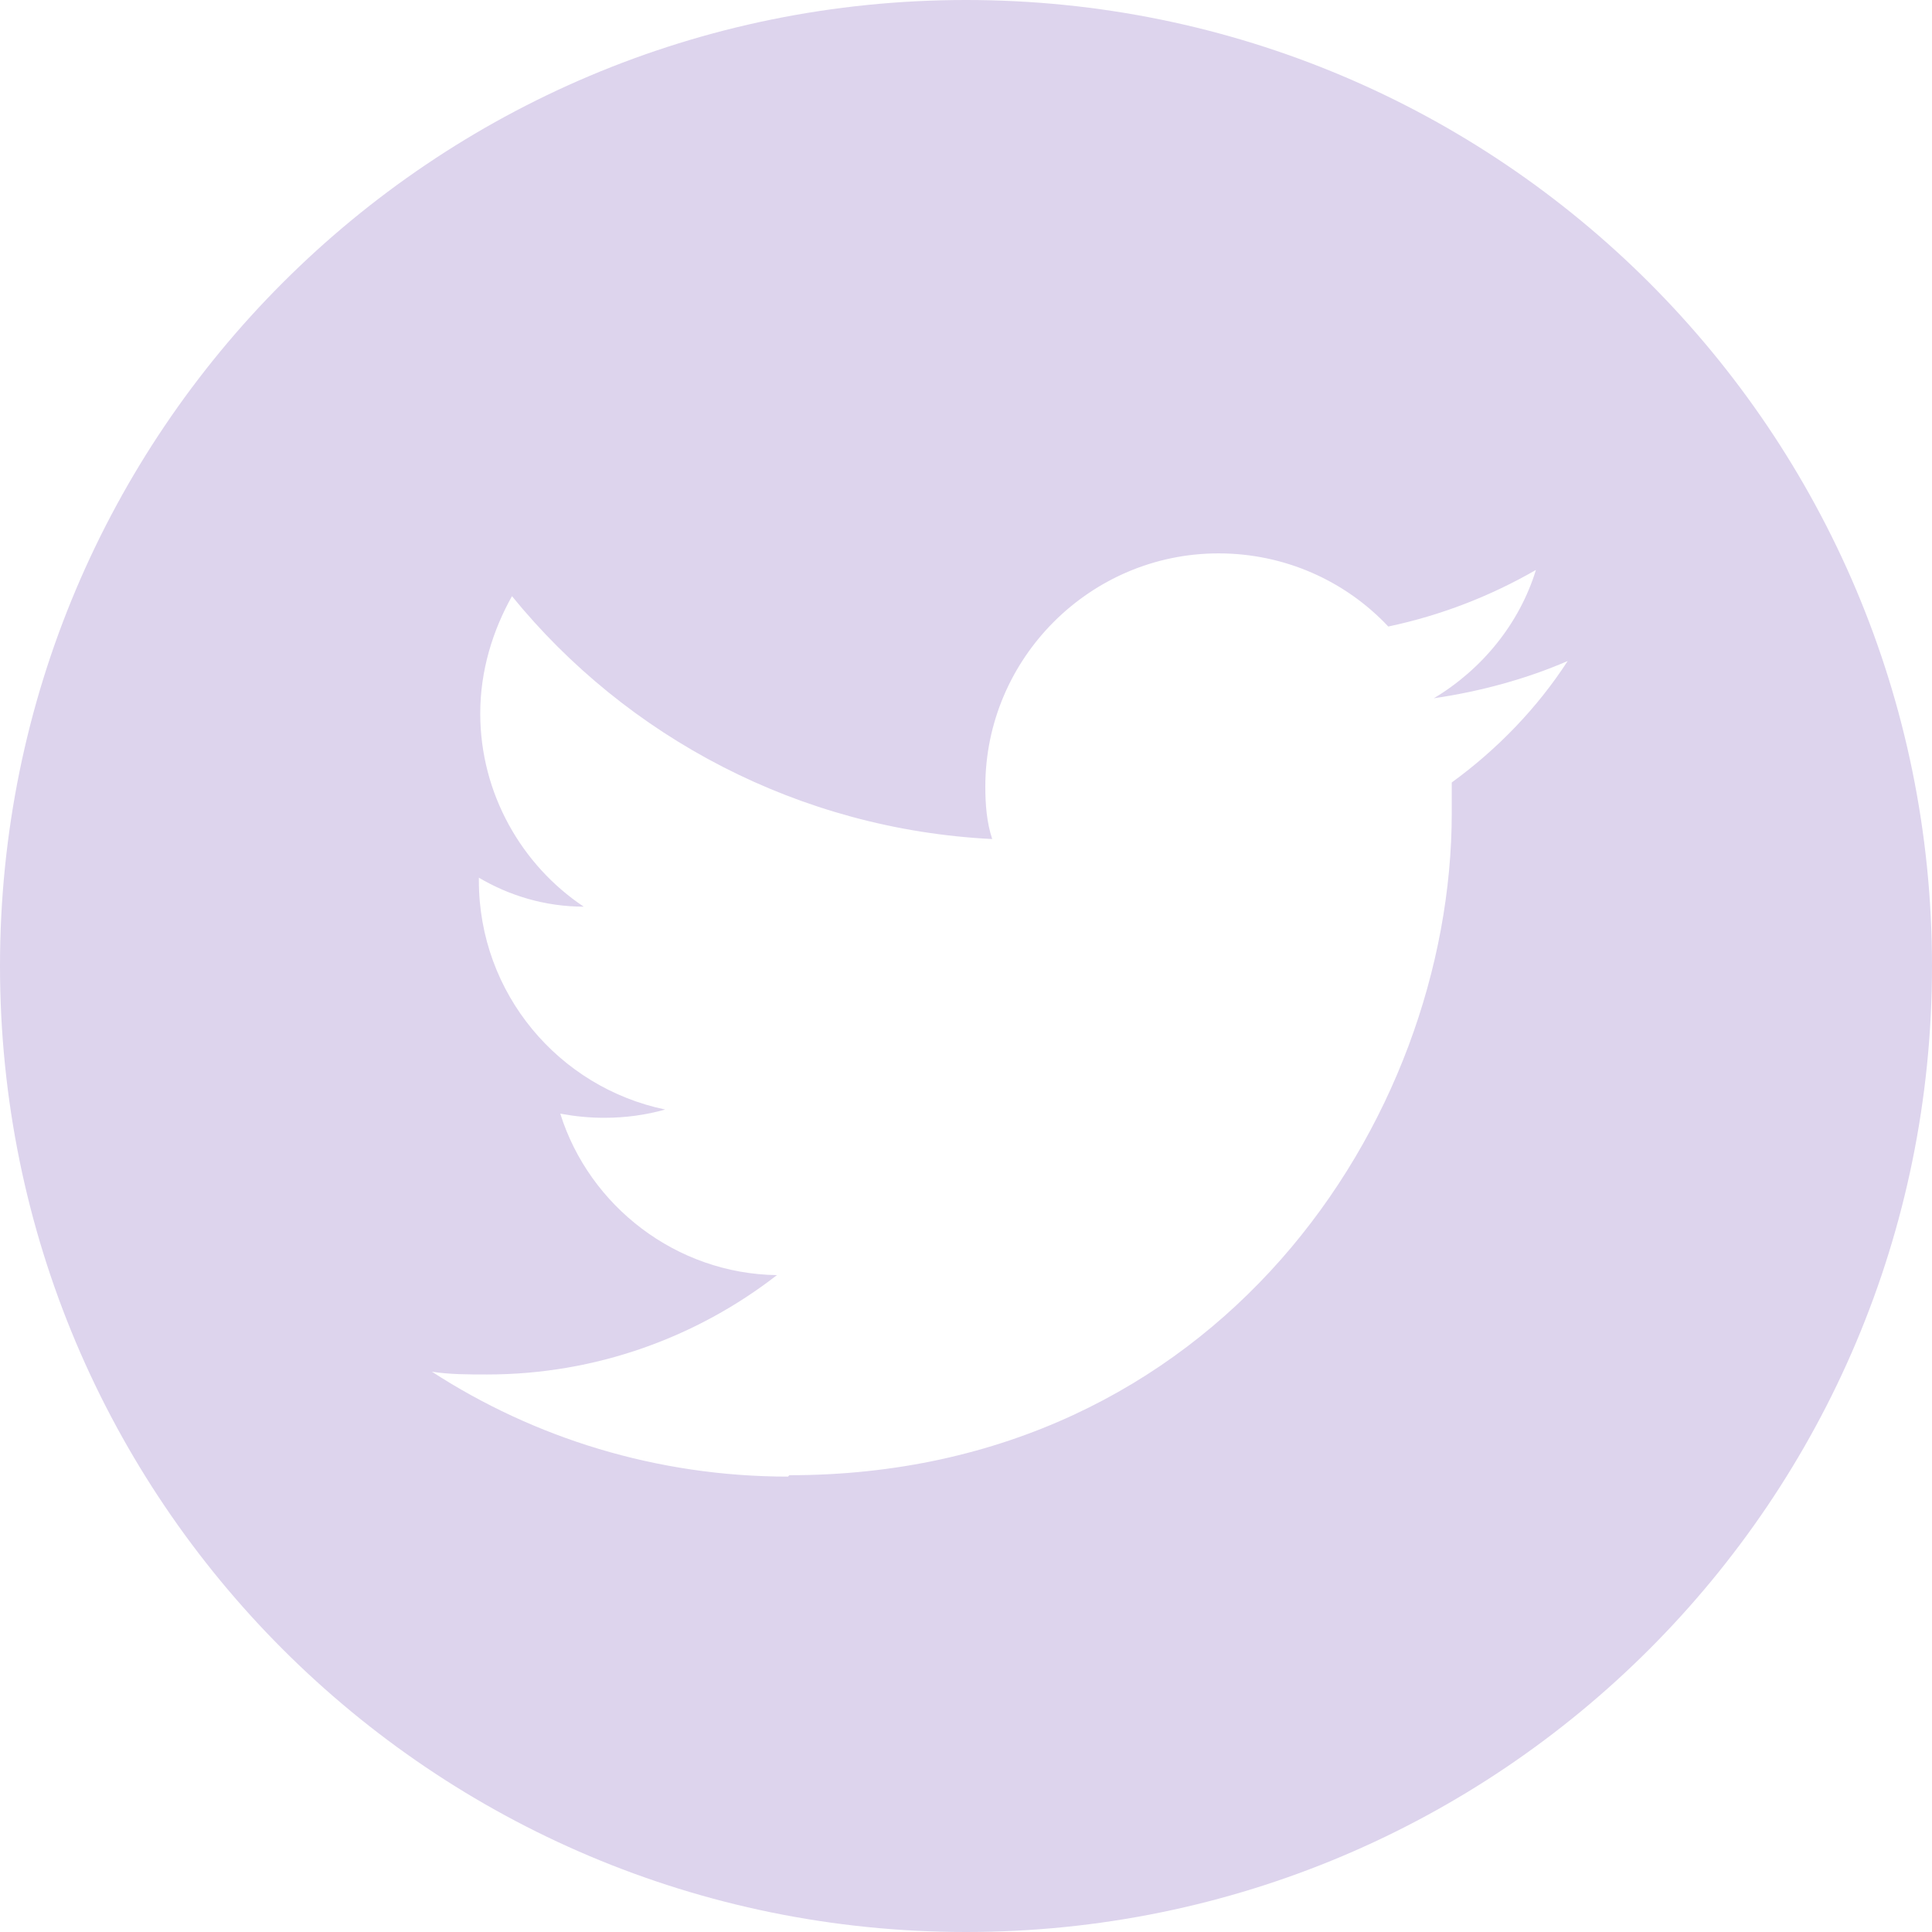 <svg width="21" height="21" viewBox="0 0 21 21" fill="none" xmlns="http://www.w3.org/2000/svg">
<path id="Vector" d="M10.5 0C16.305 0 21 4.695 21 10.5C21 16.305 16.305 21 10.5 21C4.695 21 0 16.305 0 10.5C0 4.695 4.695 0 10.5 0ZM8.58 16.035C13.23 16.035 15.78 12.18 15.78 8.835V8.505C16.275 8.145 16.71 7.695 17.04 7.185C16.59 7.38 16.095 7.515 15.585 7.59C16.11 7.275 16.515 6.78 16.695 6.195C16.2 6.48 15.66 6.69 15.09 6.81C14.625 6.315 13.965 6.015 13.245 6.015C11.85 6.015 10.71 7.155 10.71 8.55C10.71 8.745 10.725 8.94 10.785 9.12C8.685 9.015 6.81 8.01 5.565 6.48C5.355 6.855 5.22 7.29 5.22 7.755C5.22 8.625 5.67 9.405 6.345 9.855C5.925 9.855 5.535 9.735 5.205 9.54V9.57C5.205 10.8 6.075 11.82 7.23 12.06C7.02 12.12 6.795 12.15 6.57 12.15C6.405 12.15 6.255 12.135 6.09 12.105C6.405 13.11 7.35 13.845 8.445 13.86C7.575 14.535 6.48 14.94 5.295 14.94C5.085 14.94 4.89 14.94 4.695 14.91C5.805 15.63 7.14 16.05 8.565 16.05" fill="#DDD4ED"/>
</svg>
